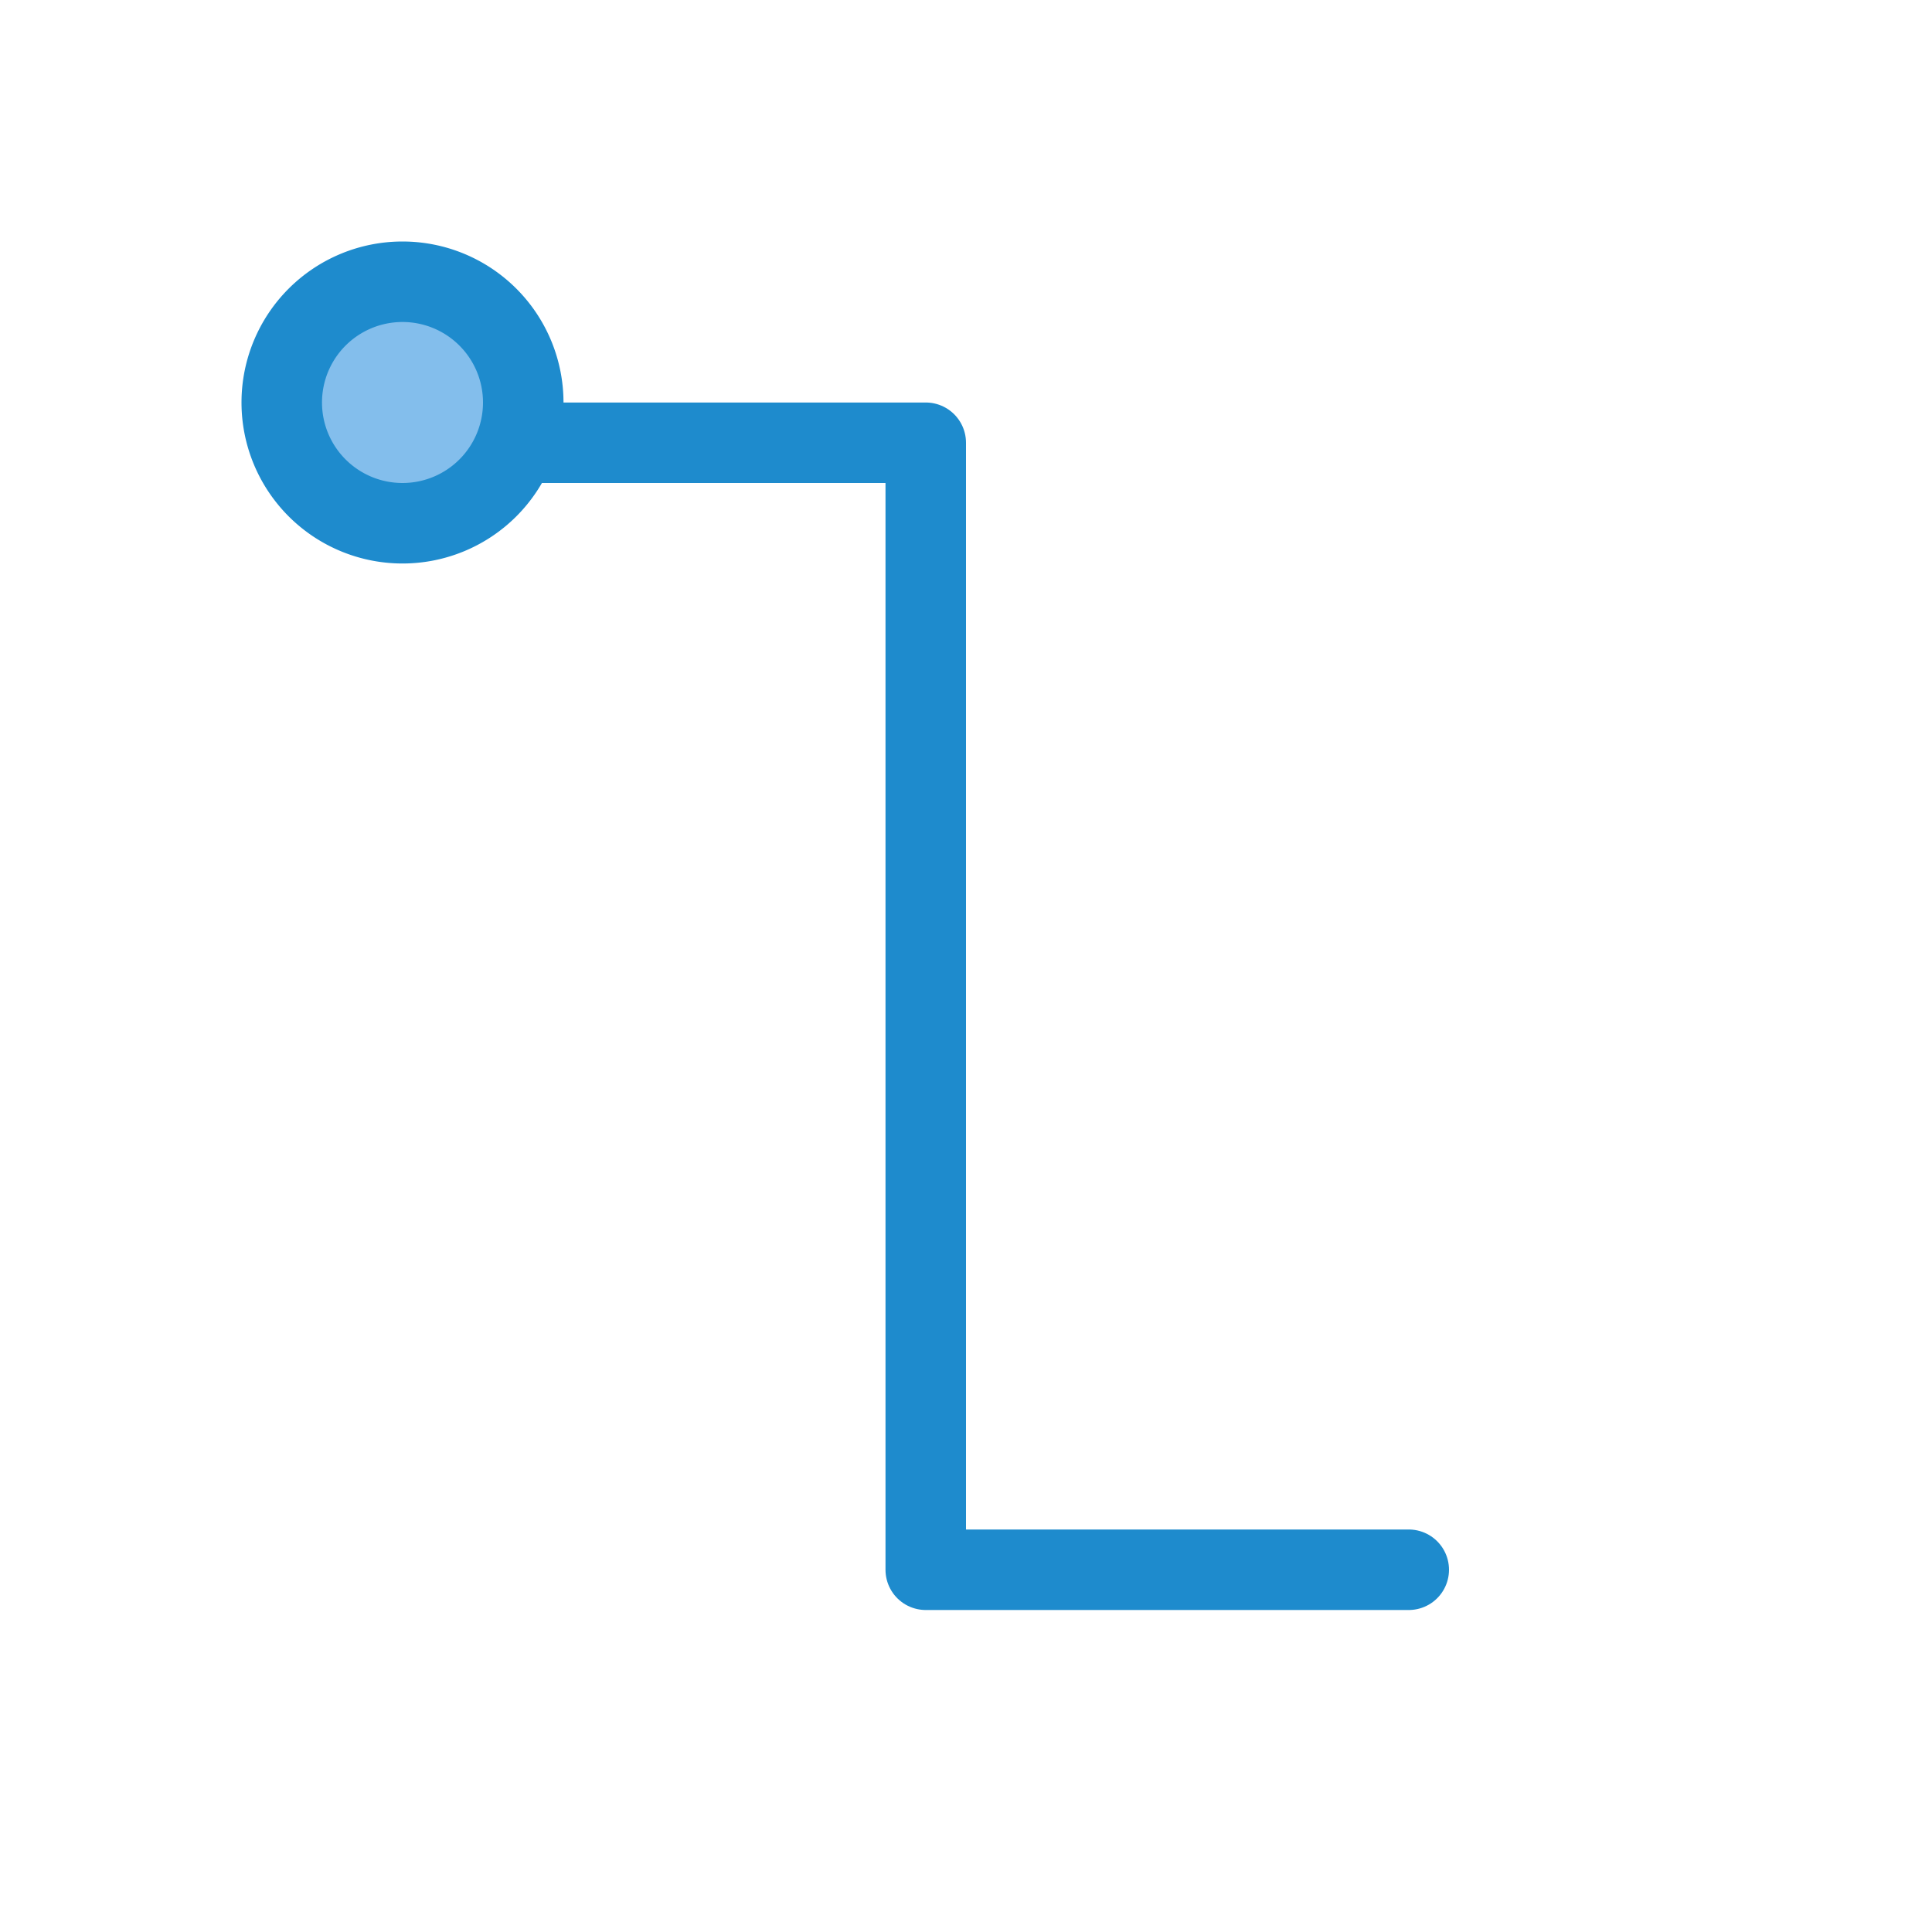 <?xml-stylesheet type="text/css" href="icons.css" ?>
<svg viewBox="0 0 24 24" xmlns="http://www.w3.org/2000/svg">
  <path
	 class="icn icn--highlight-color-line"
     d="m 6.5,5.5 h 5 v 14 h 6"
	 fill="none"
	 stroke="#1e8bcd"
	 stroke-linecap="round"
	 stroke-linejoin="round"
     />
  <path
	 class="icn icn--highlight-color"
     d="M 6.5,5 A 1.5,1.5 0 0 1 5,6.5 1.5,1.5 0 0 1 3.5,5 1.5,1.5 0 0 1 5,3.5 1.5,1.5 0 0 1 6.5,5 Z"
	 fill="#83beec"
	 stroke="#1e8bcd"
	 stroke-linecap="round"
	 stroke-linejoin="round"
     />
</svg>
